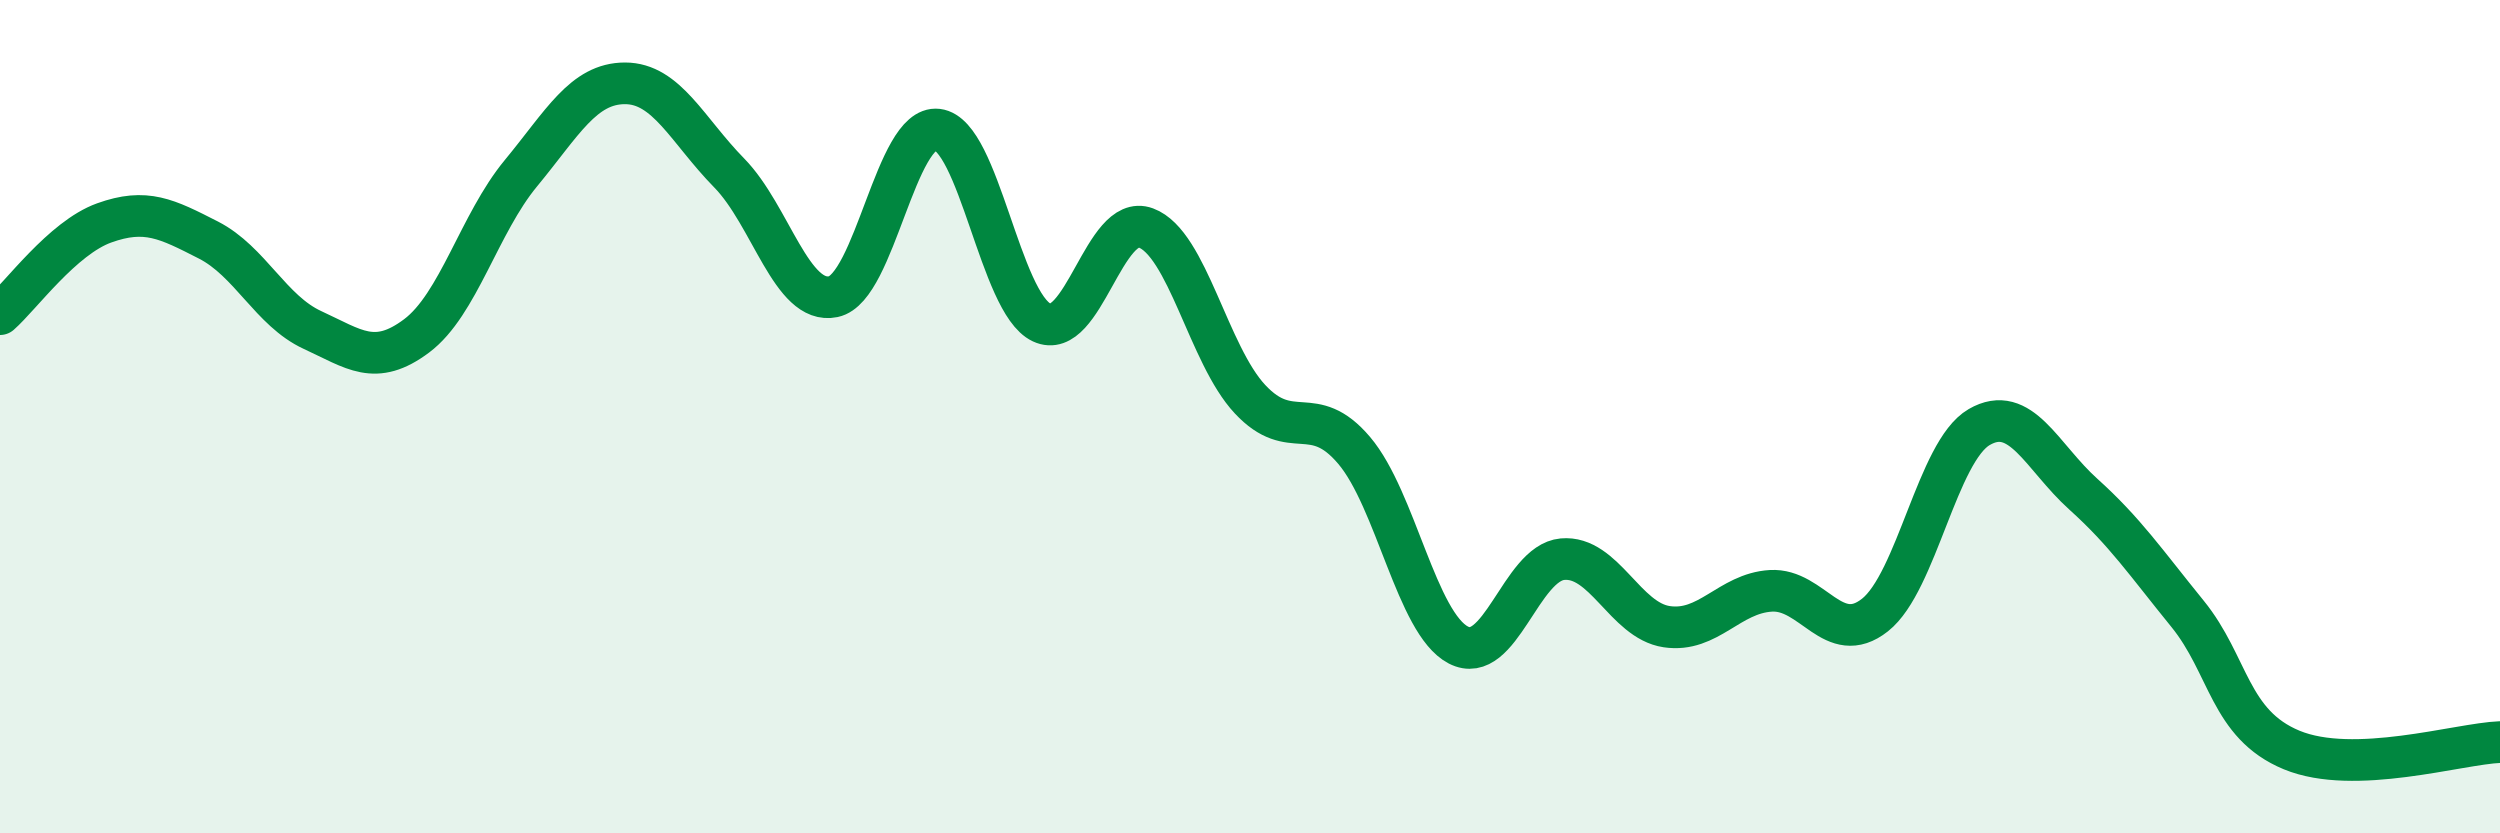 
    <svg width="60" height="20" viewBox="0 0 60 20" xmlns="http://www.w3.org/2000/svg">
      <path
        d="M 0,7.54 C 0.5,7.1 1.5,5.71 2.5,5.35 C 3.5,4.99 4,5.25 5,5.76 C 6,6.27 6.5,7.46 7.5,7.92 C 8.5,8.38 9,8.81 10,8.06 C 11,7.31 11.5,5.37 12.5,4.16 C 13.5,2.95 14,2 15,2 C 16,2 16.5,3.13 17.5,4.15 C 18.5,5.17 19,7.33 20,7.12 C 21,6.91 21.5,2.99 22.5,3.11 C 23.5,3.23 24,7.27 25,7.74 C 26,8.21 26.5,5.1 27.5,5.47 C 28.5,5.84 29,8.51 30,9.58 C 31,10.65 31.5,9.63 32.5,10.81 C 33.5,11.99 34,14.96 35,15.48 C 36,16 36.5,13.51 37.5,13.42 C 38.5,13.33 39,14.89 40,15.04 C 41,15.19 41.5,14.24 42.5,14.18 C 43.5,14.12 44,15.55 45,14.76 C 46,13.97 46.5,10.83 47.5,10.25 C 48.5,9.67 49,10.96 50,11.86 C 51,12.76 51.5,13.5 52.5,14.73 C 53.5,15.96 53.5,17.38 55,18 C 56.5,18.62 59,17.85 60,17.81L60 20L0 20Z"
        fill="#008740"
        opacity="0.1"
        stroke-linecap="round"
        stroke-linejoin="round"
      />
      <path
        d="M 0,7.54 C 0.5,7.1 1.5,5.71 2.5,5.35 C 3.5,4.99 4,5.25 5,5.76 C 6,6.27 6.5,7.46 7.5,7.92 C 8.5,8.38 9,8.81 10,8.06 C 11,7.31 11.5,5.37 12.5,4.16 C 13.5,2.95 14,2 15,2 C 16,2 16.5,3.13 17.5,4.15 C 18.5,5.17 19,7.33 20,7.12 C 21,6.91 21.5,2.99 22.5,3.11 C 23.5,3.23 24,7.27 25,7.74 C 26,8.21 26.5,5.1 27.5,5.47 C 28.5,5.84 29,8.51 30,9.58 C 31,10.65 31.5,9.63 32.5,10.81 C 33.5,11.99 34,14.96 35,15.48 C 36,16 36.5,13.51 37.5,13.42 C 38.5,13.33 39,14.89 40,15.04 C 41,15.19 41.5,14.24 42.5,14.18 C 43.5,14.12 44,15.55 45,14.76 C 46,13.97 46.5,10.83 47.5,10.25 C 48.5,9.67 49,10.96 50,11.86 C 51,12.76 51.5,13.5 52.5,14.73 C 53.5,15.96 53.5,17.38 55,18 C 56.5,18.62 59,17.85 60,17.81"
        stroke="#008740"
        stroke-width="1"
        fill="none"
        stroke-linecap="round"
        stroke-linejoin="round"
      />
    </svg>
  